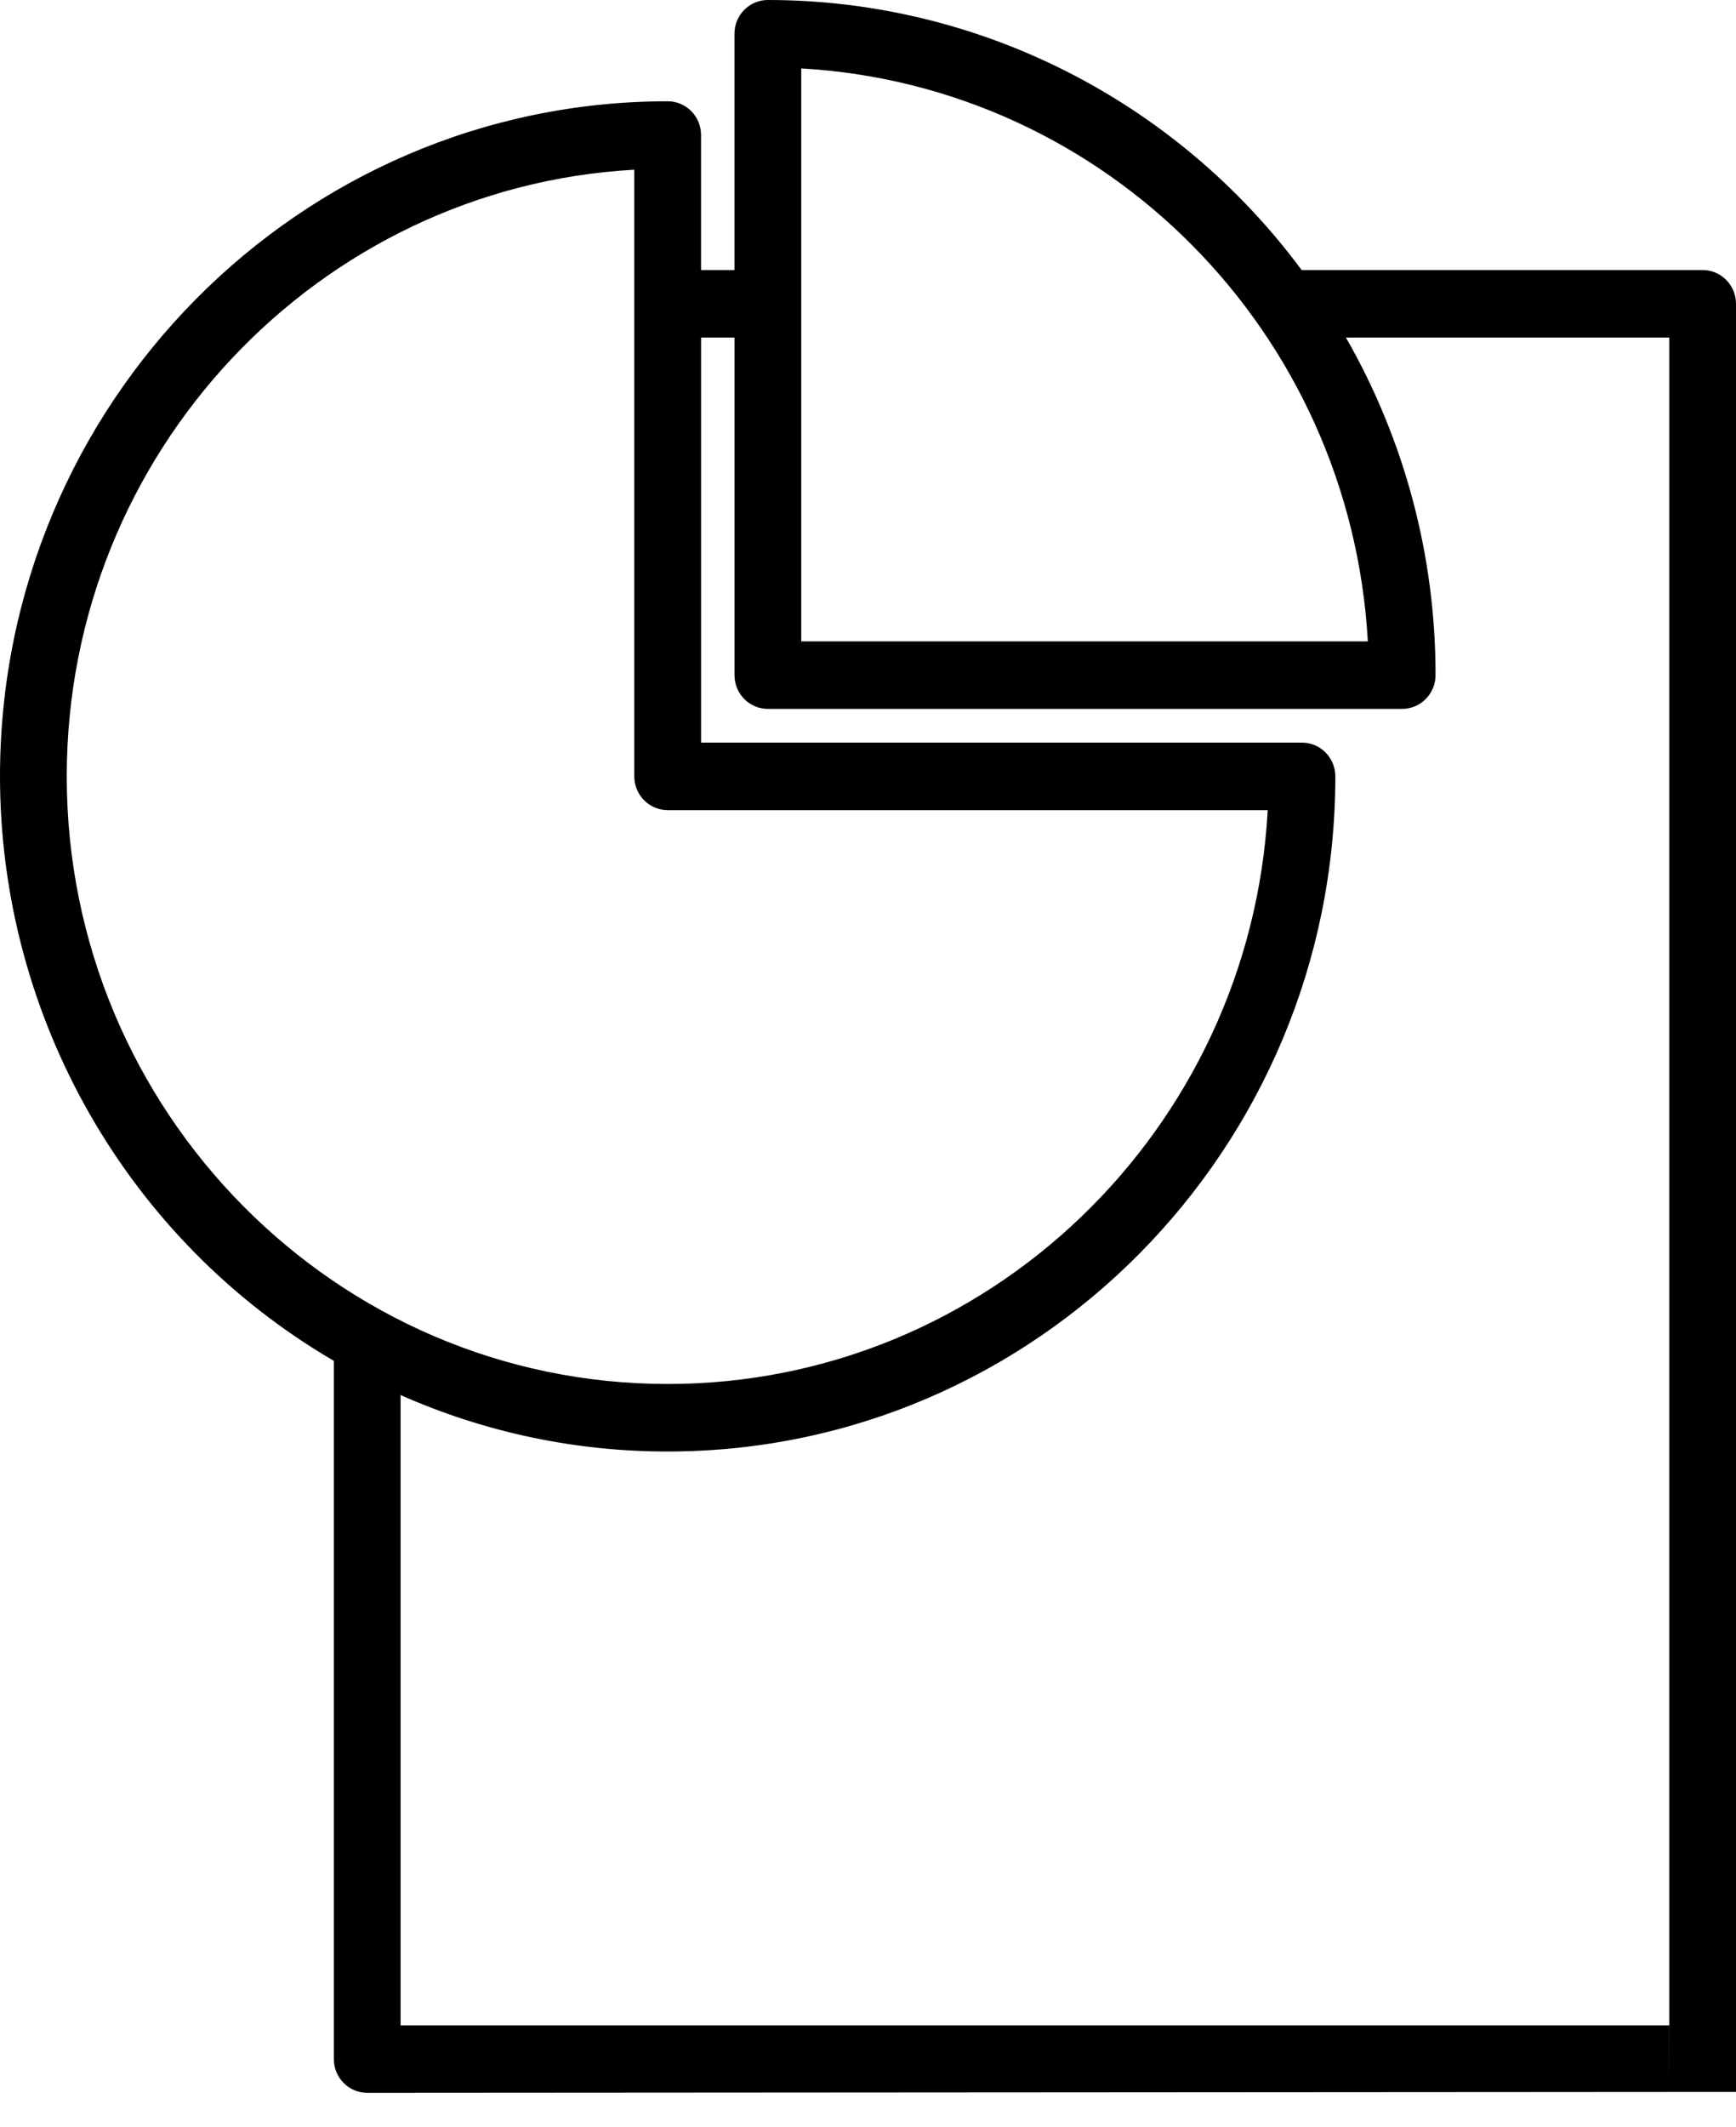 <svg xmlns="http://www.w3.org/2000/svg" width="40" height="49" viewBox="0 0 40 49">
    <g fill="none" fill-rule="evenodd">
        <g fill="#000">
            <g>
                <path d="M1.538 17.883c0-7.457 5.8-13.569 13.077-13.974v13.974c0 .429.345.777.77.777H29.21c-.401 7.356-6.448 13.218-13.825 13.218-7.635 0-13.847-6.279-13.847-13.995zM18.462 1.576c7.038.405 12.655 6.083 13.055 13.197H18.462V1.576zM9.23 46.65V32.133c1.94.86 4.035 1.302 6.154 1.3 8.482 0 15.384-6.977 15.384-15.55 0-.43-.344-.778-.769-.778H16.154v-9.33h.77v7.775c0 .43.343.778.768.778h14.616c.425 0 .769-.349.769-.778.003-2.73-.71-5.413-2.065-7.775h7.45v40.41H40V6.998c0-.43-.344-.778-.77-.778h-9.238C27.09 2.305 22.532 0 17.692 0c-.425 0-.769.348-.769.778V6.22h-.77V3.11c0-.43-.344-.777-.768-.777C6.902 2.333 0 9.309 0 17.883c.003 5.553 2.935 10.684 7.692 13.462v16.083c0 .429.345.777.77.777l30-.02.002-1.534H9.231z" transform="translate(-650 -1348) translate(650 1348)"/>
            </g>
        </g>
    </g>
</svg>
